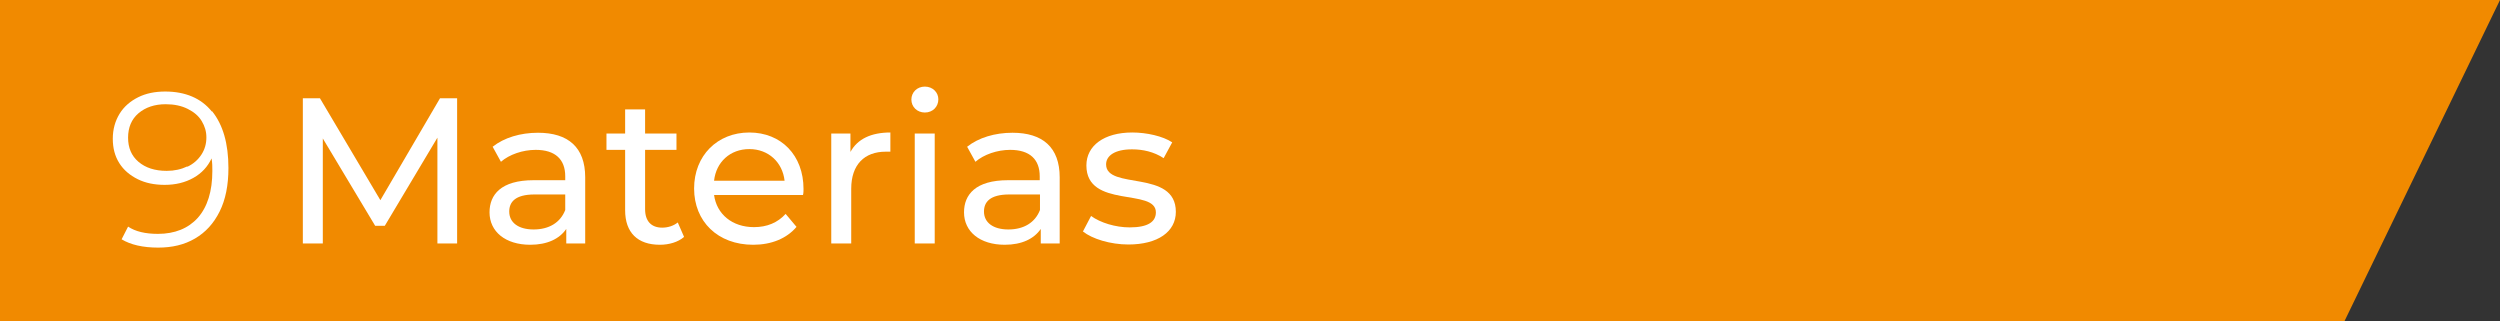 <?xml version="1.0" encoding="UTF-8"?>
<svg id="Layer_1" xmlns="http://www.w3.org/2000/svg" version="1.1" viewBox="0 0 96.42 12.39">
  <rect x="0" y="0" width="96.42" height="12.39" fill="#333333" stroke="none"/>
  <!-- Generator: Adobe Illustrator 29.4.0, SVG Export Plug-In . SVG Version: 2.1.0 Build 152)  -->
  <defs>
    <style>
      .st0 {
        fill: #fff;
      }

      .st1 {
        fill: #f18a00;
      }
    </style>
  </defs>
  <polygon class="st1" points="90.42 12.39 0 12.39 0 0 96.42 0 90.42 12.39"/>
  <g>
    <path class="st0" d="M16.87,9.39v-4.08l-2.03,3.4h-.37l-2.02-3.37v4.05h-.77V3.79h.66l2.33,3.93,2.3-3.93h.66v5.6s-.76,0-.76,0Z"/>
    <path class="st0" d="M22.57,6.83v2.56h-.73v-.56c-.26.38-.73.61-1.39.61-.96,0-1.57-.51-1.57-1.25,0-.68.44-1.24,1.7-1.24h1.22v-.15c0-.65-.38-1.02-1.14-1.02-.5,0-1.02.18-1.34.46l-.32-.58c.44-.35,1.07-.54,1.75-.54,1.16,0,1.82.56,1.82,1.72h0ZM21.8,8.09v-.59h-1.18c-.76,0-.98.3-.98.66,0,.42.35.69.94.69s1.03-.26,1.22-.75h0Z"/>
    <path class="st0" d="M26.38,9.14c-.23.2-.58.3-.93.3-.86,0-1.34-.47-1.34-1.33v-2.33h-.72v-.63h.72v-.93h.77v.93h1.21v.63h-1.21v2.29c0,.46.24.71.66.71.22,0,.44-.07.6-.2l.24.55h0Z"/>
    <path class="st0" d="M30.98,7.52h-3.44c.1.74.7,1.24,1.54,1.24.5,0,.91-.17,1.22-.51l.42.5c-.38.45-.97.69-1.67.69-1.37,0-2.28-.9-2.28-2.17s.9-2.16,2.13-2.16,2.09.88,2.09,2.18c0,.06,0,.16-.02.23h.01ZM27.54,6.97h2.72c-.08-.71-.62-1.22-1.36-1.22s-1.28.5-1.36,1.22Z"/>
    <path class="st0" d="M34.34,5.11v.74h-.18c-.82,0-1.33.5-1.33,1.43v2.11h-.77v-4.24h.74v.71c.27-.5.8-.75,1.54-.75Z"/>
    <path class="st0" d="M35.15,3.84c0-.28.22-.5.52-.5s.52.22.52.49c0,.29-.22.51-.52.51s-.52-.22-.52-.5ZM35.28,5.15h.77v4.24h-.77s0-4.24,0-4.24Z"/>
    <path class="st0" d="M40.87,6.83v2.56h-.73v-.56c-.26.38-.73.61-1.39.61-.96,0-1.57-.51-1.57-1.25,0-.68.44-1.24,1.7-1.24h1.22v-.15c0-.65-.38-1.02-1.14-1.02-.5,0-1.02.18-1.34.46l-.32-.58c.44-.35,1.07-.54,1.75-.54,1.16,0,1.82.56,1.82,1.72h0ZM40.11,8.09v-.59h-1.18c-.76,0-.98.3-.98.66,0,.42.35.69.94.69s1.03-.26,1.22-.75h0Z"/>
    <path class="st0" d="M41.76,8.94l.32-.61c.36.26.94.44,1.49.44.71,0,1.01-.22,1.01-.58,0-.95-2.68-.13-2.68-1.81,0-.76.68-1.27,1.77-1.27.55,0,1.18.14,1.54.38l-.33.61c-.38-.25-.81-.34-1.22-.34-.67,0-1,.25-1,.58,0,1,2.69.18,2.69,1.83,0,.77-.7,1.26-1.83,1.26-.7,0-1.4-.22-1.75-.5h0Z"/>
  </g>
  <path class="st0" d="M8.18,4.29c.42.52.63,1.25.63,2.19,0,.66-.11,1.22-.34,1.68s-.54.8-.95,1.04-.88.35-1.42.35c-.59,0-1.06-.11-1.41-.32l.25-.49c.28.19.67.28,1.15.28.65,0,1.17-.21,1.54-.62.37-.42.56-1.02.56-1.81,0-.15,0-.31-.03-.48-.15.32-.38.57-.7.75-.32.18-.69.27-1.11.27-.39,0-.74-.07-1.04-.22-.3-.15-.54-.35-.71-.62s-.25-.58-.25-.94.09-.68.26-.96c.17-.28.42-.49.72-.64s.65-.22,1.04-.22c.78,0,1.39.26,1.8.77ZM7.23,6.43c.23-.11.41-.27.54-.47s.19-.42.19-.66c0-.23-.06-.43-.18-.63s-.3-.35-.54-.47c-.24-.12-.52-.18-.85-.18-.43,0-.78.12-1.05.35s-.4.55-.4.94.13.7.4.93.63.35,1.09.35c.3,0,.56-.06.79-.17Z"/>
</svg>